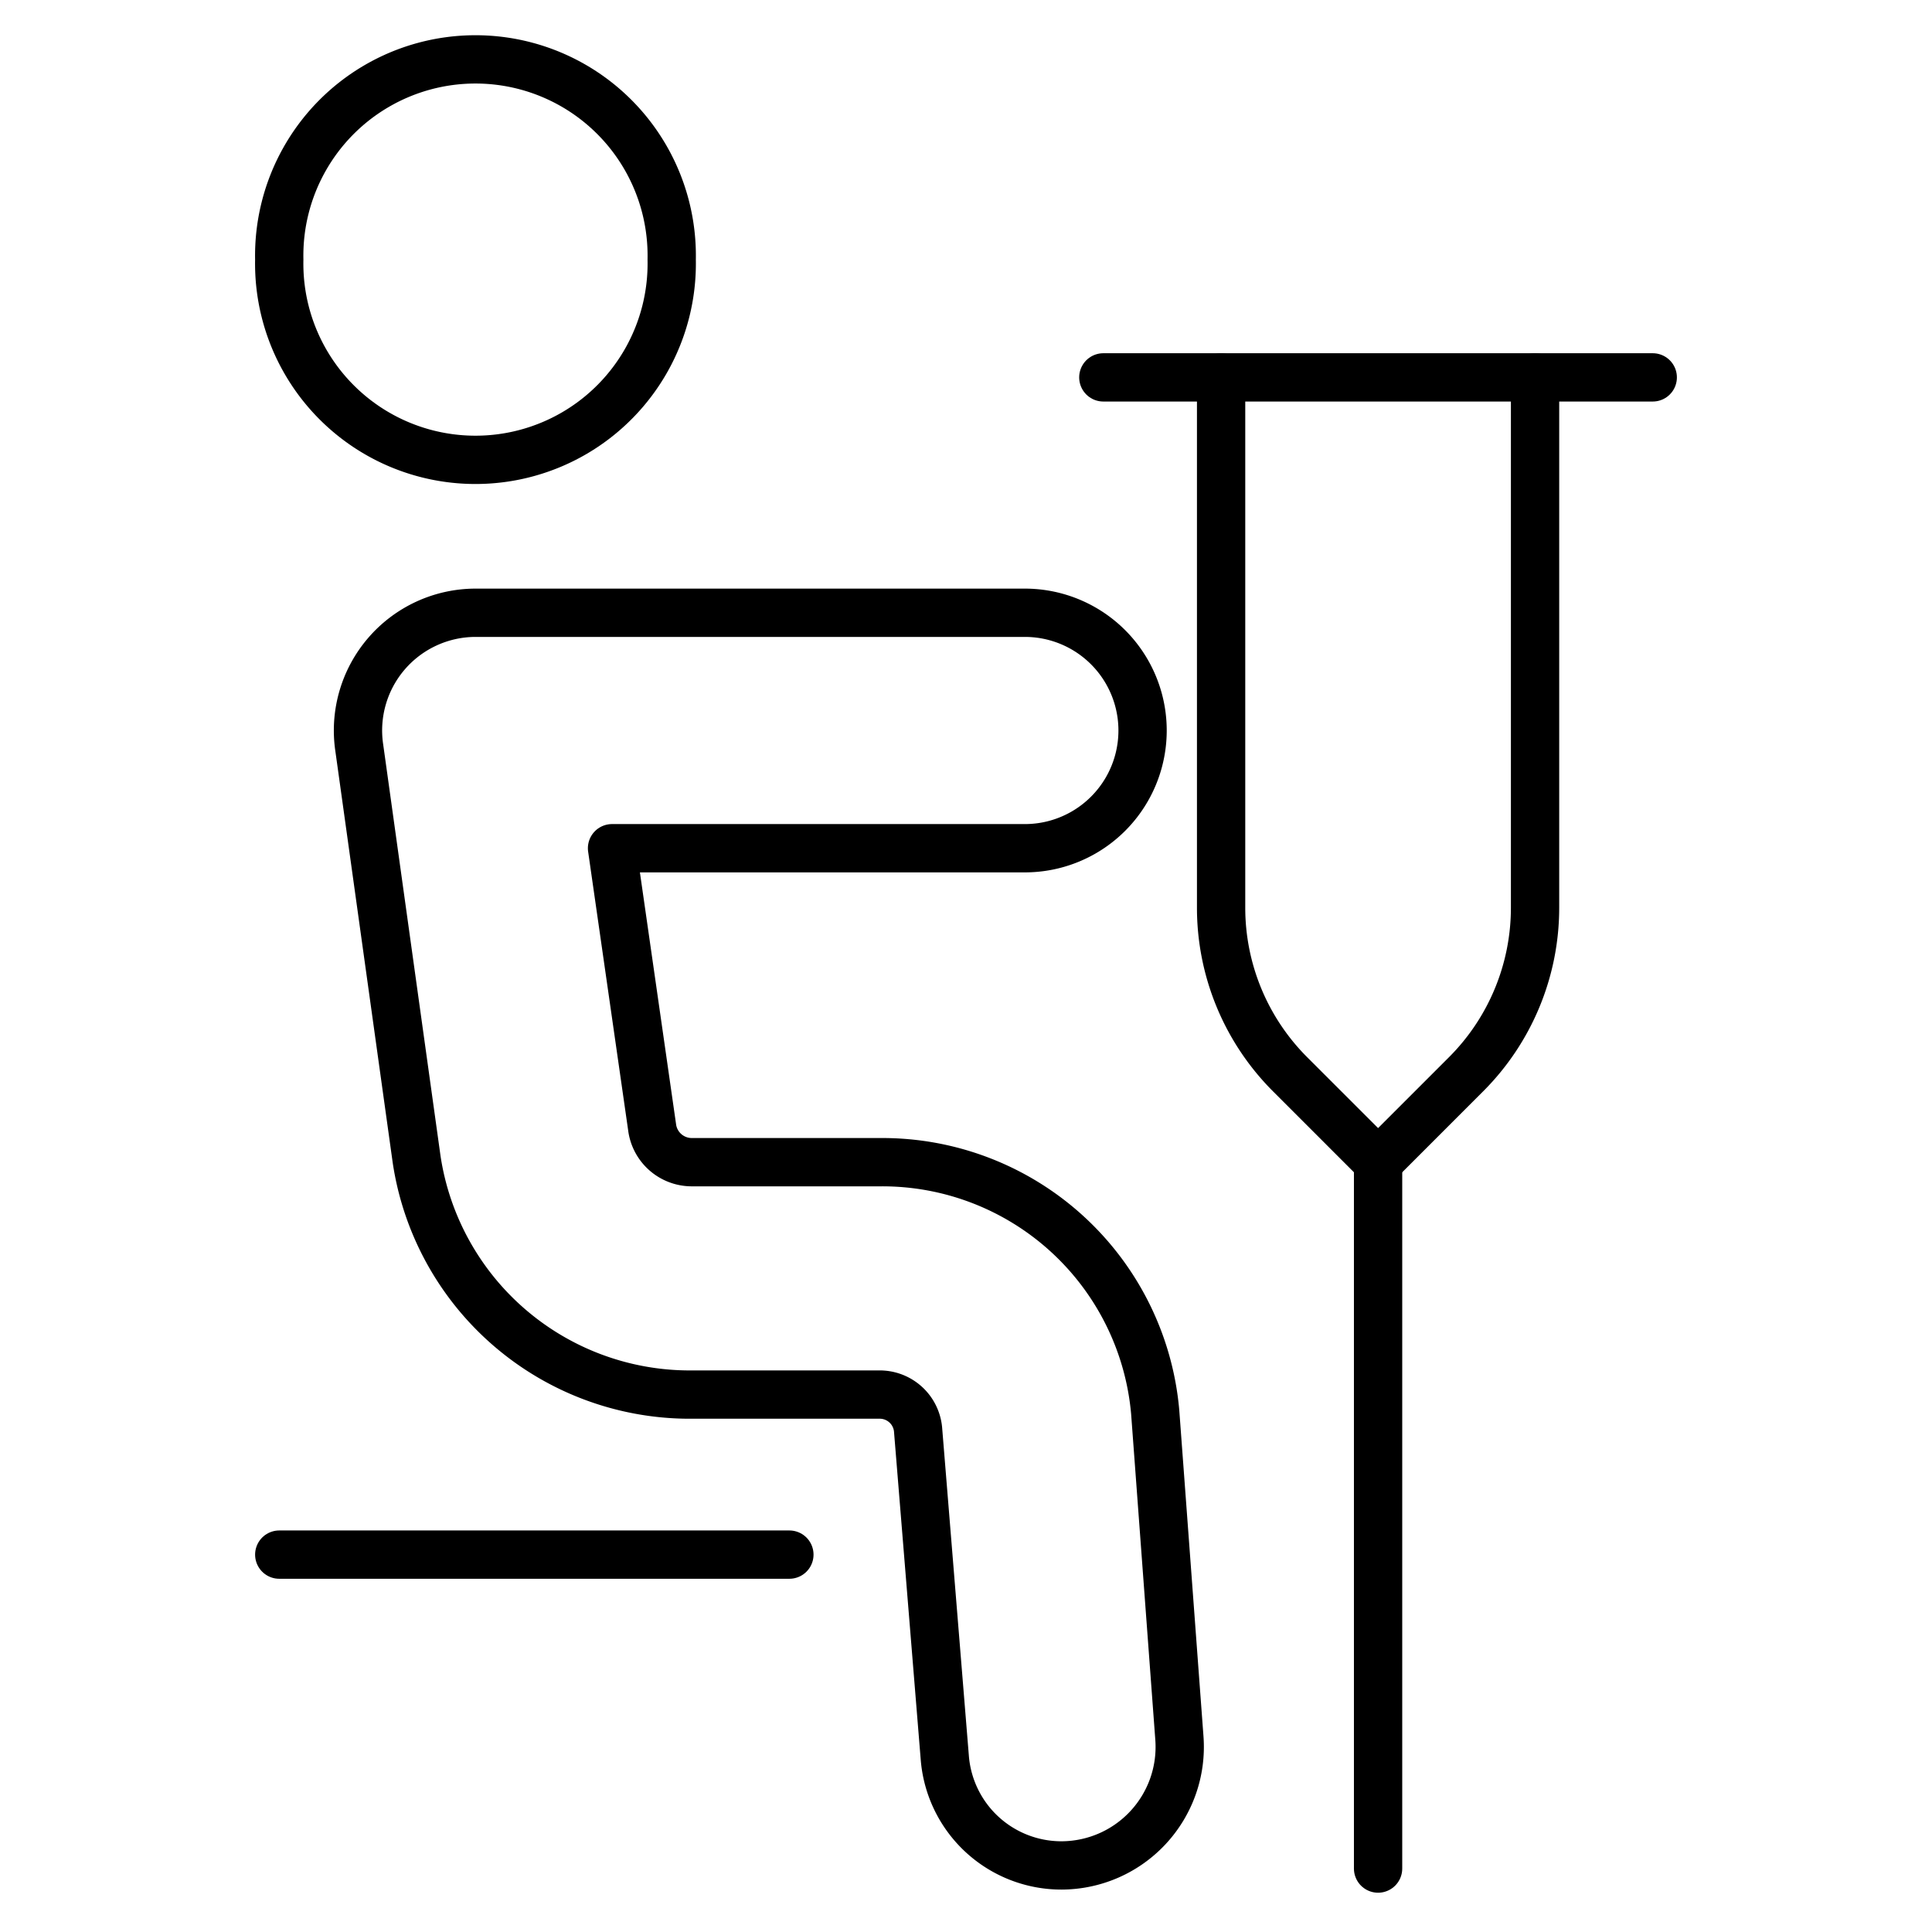 <svg xmlns="http://www.w3.org/2000/svg" viewBox="-0.3 -0.3 24 24" id="Disability-Sit-Walking-Aid--Streamline-Ultimate">
  <desc>
    Disability Sit Walking Aid Streamline Icon: https://streamlinehq.com
  </desc>
  <g>
    <path d="M3.169 2.925a2.438 2.438 0 1 0 4.875 0 2.438 2.438 0 1 0 -4.875 0" fill="none" stroke="currentColor" stroke-linecap="round" stroke-linejoin="round" stroke-width="0.6"></path>
    <path d="m9.506 19.012 -6.337 0" fill="none" stroke="currentColor" stroke-linecap="round" stroke-linejoin="round" stroke-width="0.6"></path>
    <path d="M14.05 17.238a3.403 3.403 0 0 0 -3.403 -3.101H8.287a0.497 0.497 0 0 1 -0.487 -0.439l-0.497 -3.461h5.128a1.462 1.462 0 0 0 0 -2.925h-6.825a1.462 1.462 0 0 0 -1.443 1.677L4.875 14.099a3.432 3.432 0 0 0 3.383 2.925h2.359a0.478 0.478 0 0 1 0.487 0.429l0.332 4.075a1.453 1.453 0 0 0 1.453 1.345 1.472 1.472 0 0 0 1.462 -1.58Z" fill="none" stroke="currentColor" stroke-linecap="round" stroke-linejoin="round" stroke-width="0.6"></path>
    <path d="M14.869 4.388v6.591a2.925 2.925 0 0 0 0.858 2.067l1.092 1.092" fill="none" stroke="currentColor" stroke-linecap="round" stroke-linejoin="round" stroke-width="0.6"></path>
    <path d="M18.769 4.388v6.591a2.925 2.925 0 0 1 -0.858 2.067l-1.092 1.092" fill="none" stroke="currentColor" stroke-linecap="round" stroke-linejoin="round" stroke-width="0.6"></path>
    <path d="m13.406 4.388 6.825 0" fill="none" stroke="currentColor" stroke-linecap="round" stroke-linejoin="round" stroke-width="0.6"></path>
    <path d="m16.819 14.137 0 8.775" fill="none" stroke="currentColor" stroke-linecap="round" stroke-linejoin="round" stroke-width="0.6"></path>
  </g>
</svg>